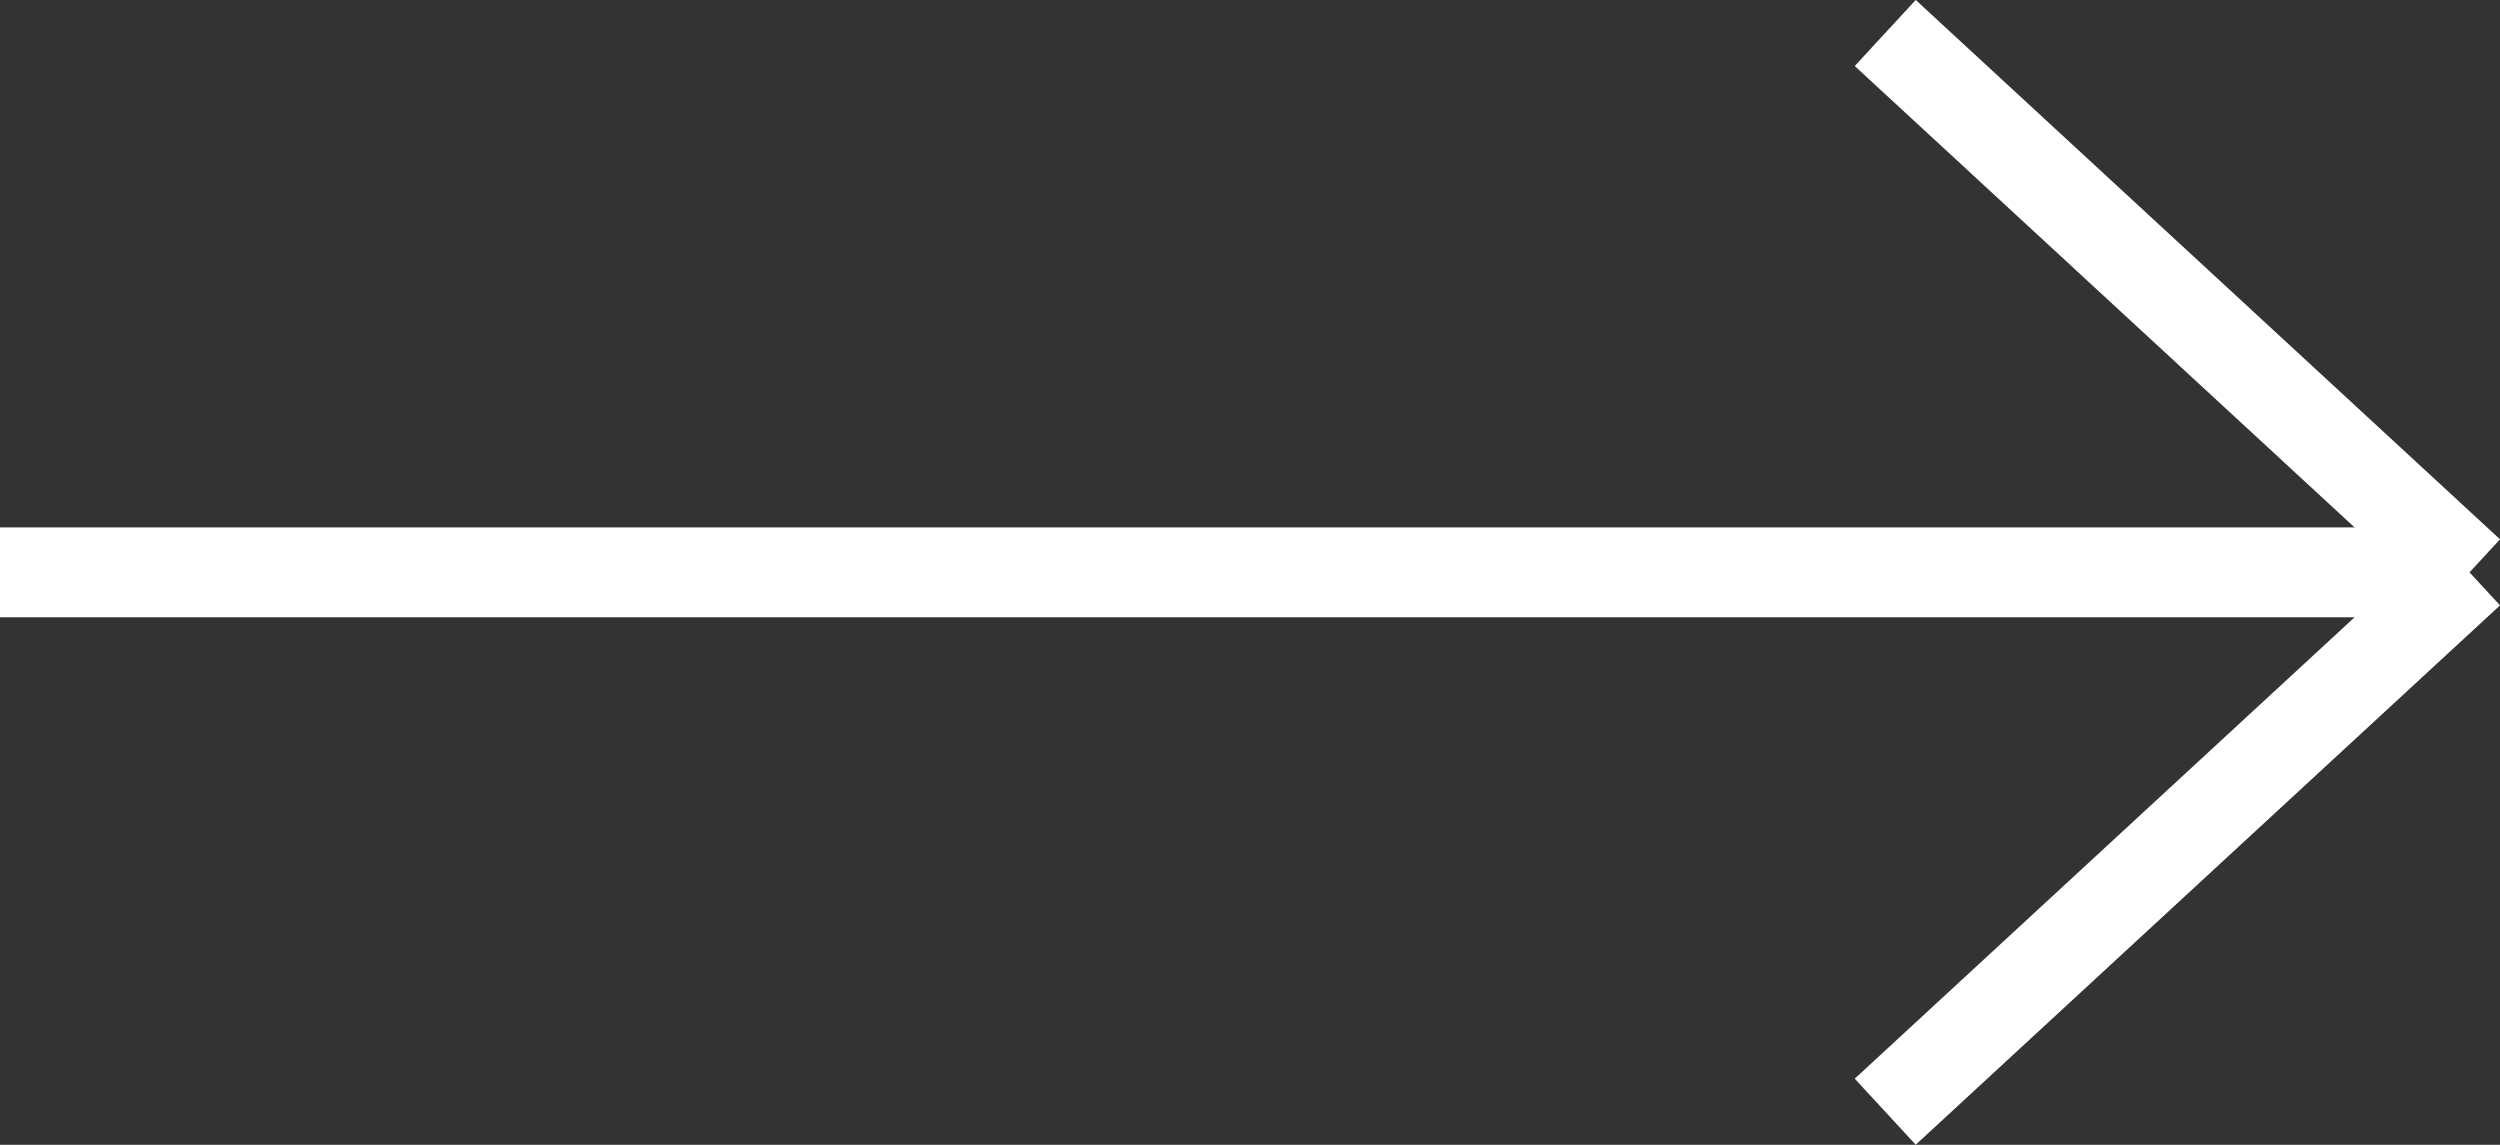 <svg xmlns="http://www.w3.org/2000/svg" width="27.811" height="12.735"><rect width="100%" height="100%" fill="#333333" stroke="none"/><g fill="none" stroke="#fff" data-name="Arrow Right"><path d="M0 6.367h27.472" data-name="Path 167"/><path d="m20.972 12.367 6.5-6" data-name="Line 8"/><path d="m20.972.367 6.5 6" data-name="Path 168"/></g></svg>